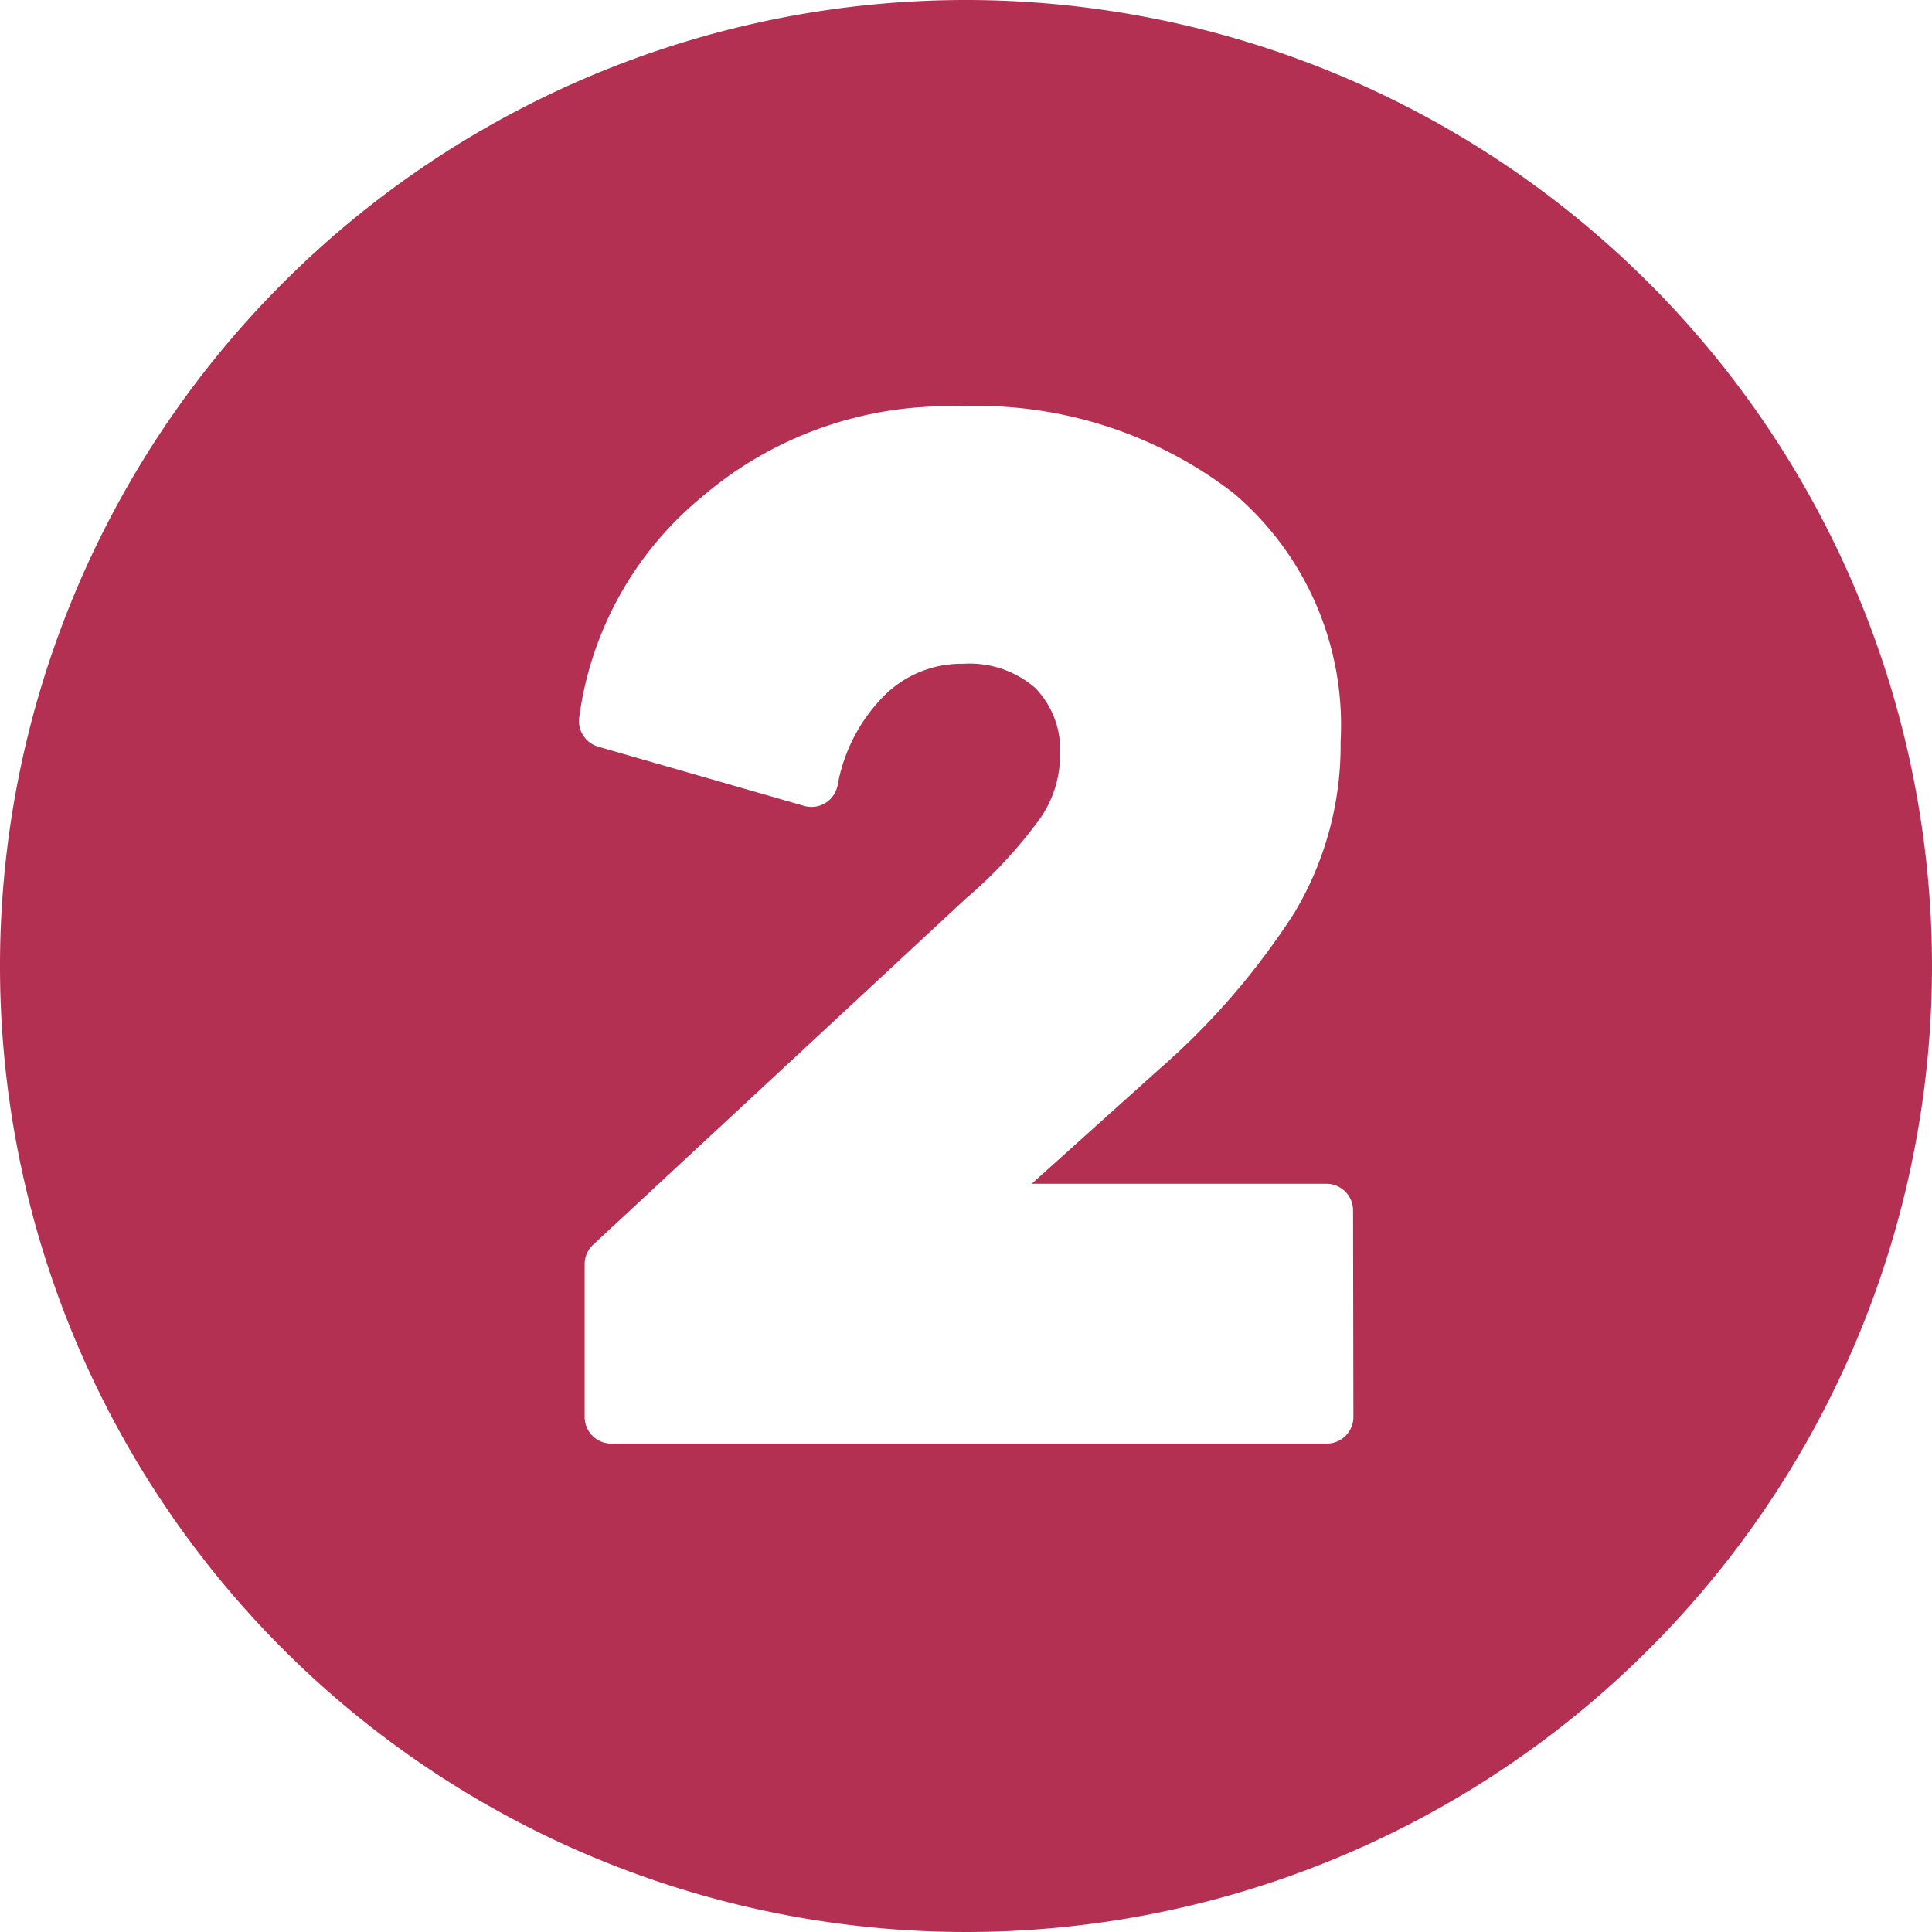 <?xml version="1.0" encoding="UTF-8" standalone="no"?><svg xmlns="http://www.w3.org/2000/svg" xmlns:xlink="http://www.w3.org/1999/xlink" fill="#b43052" height="29" preserveAspectRatio="xMidYMid meet" version="1" viewBox="1.5 1.5 29.0 29.0" width="29" zoomAndPan="magnify"><g data-name="Layer 100" id="change1_1"><path d="M16,1.5A14.5,14.5,0,1,0,30.5,16,14.507,14.507,0,0,0,16,1.5Zm5.815,21.269a.4.4,0,0,1-.4.4H10.676a.4.4,0,0,1-.4-.4V20.476a.4.4,0,0,1,.128-.293L16,14.986a6.931,6.931,0,0,0,1.112-1.2,1.668,1.668,0,0,0,.3-.944,1.339,1.339,0,0,0-.372-1.015,1.505,1.505,0,0,0-1.087-.363,1.641,1.641,0,0,0-1.182.479,2.547,2.547,0,0,0-.7,1.354.4.4,0,0,1-.5.3l-3.091-.889a.4.4,0,0,1-.286-.436,5.167,5.167,0,0,1,1.826-3.3A5.659,5.659,0,0,1,15.869,7.6a6.305,6.305,0,0,1,4.144,1.3,4.562,4.562,0,0,1,1.61,3.728,4.9,4.9,0,0,1-.688,2.564,10.955,10.955,0,0,1-2.049,2.369l-1.9,1.708h4.424a.4.4,0,0,1,.4.4Z" fill-rule="evenodd"/></g></svg>